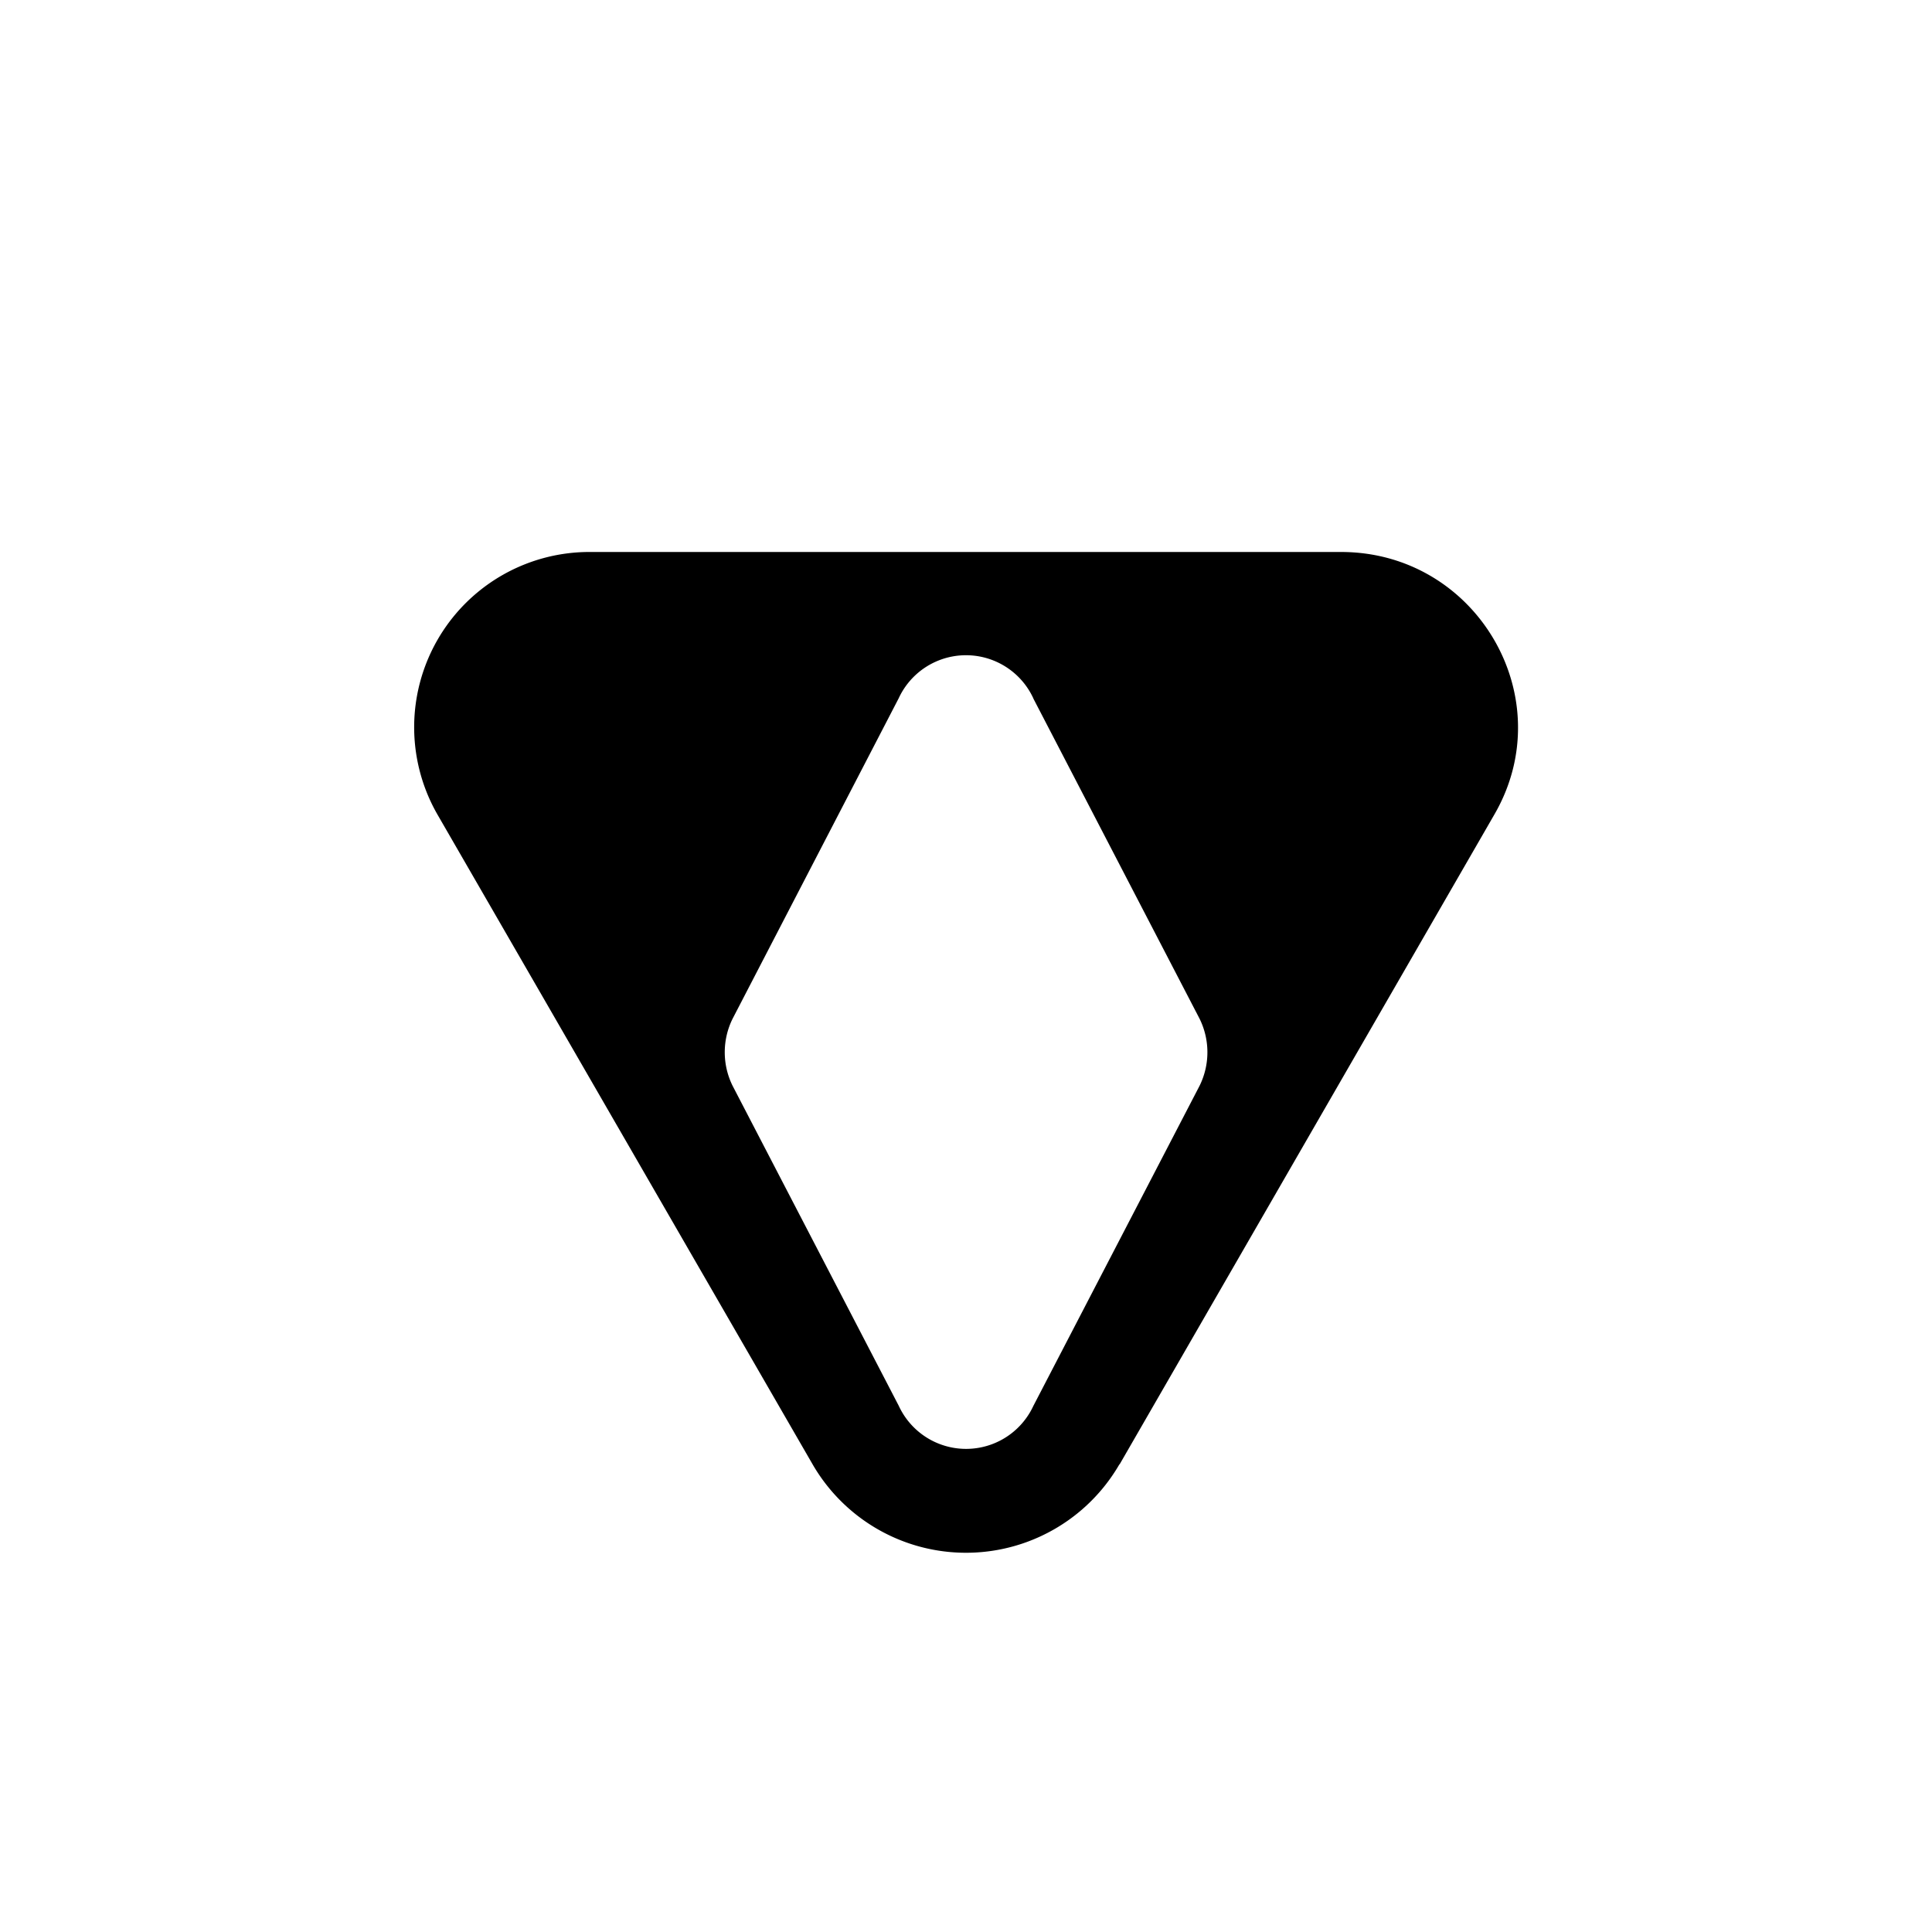 <?xml version="1.0" encoding="utf-8"?>
<!-- Generator: www.svgicons.com -->
<svg xmlns="http://www.w3.org/2000/svg" width="800" height="800" viewBox="0 0 24 24">
<path fill="currentColor" d="M13.907 18.188a2.202 2.202 0 0 1-3.814 0l-4.659-8.07a2.177 2.177 0 0 1 1.907-3.261h9.318c1.684 0 2.742 1.809 1.907 3.257l-4.659 8.079zm-1.071-9.514a.921.921 0 0 0-1.672 0L9.1 12.656a.94.94 0 0 0 0 .831l2.065 3.977a.921.921 0 0 0 1.672 0l2.065-3.977a.94.94 0 0 0 0-.831l-2.065-3.978z"/>
</svg>